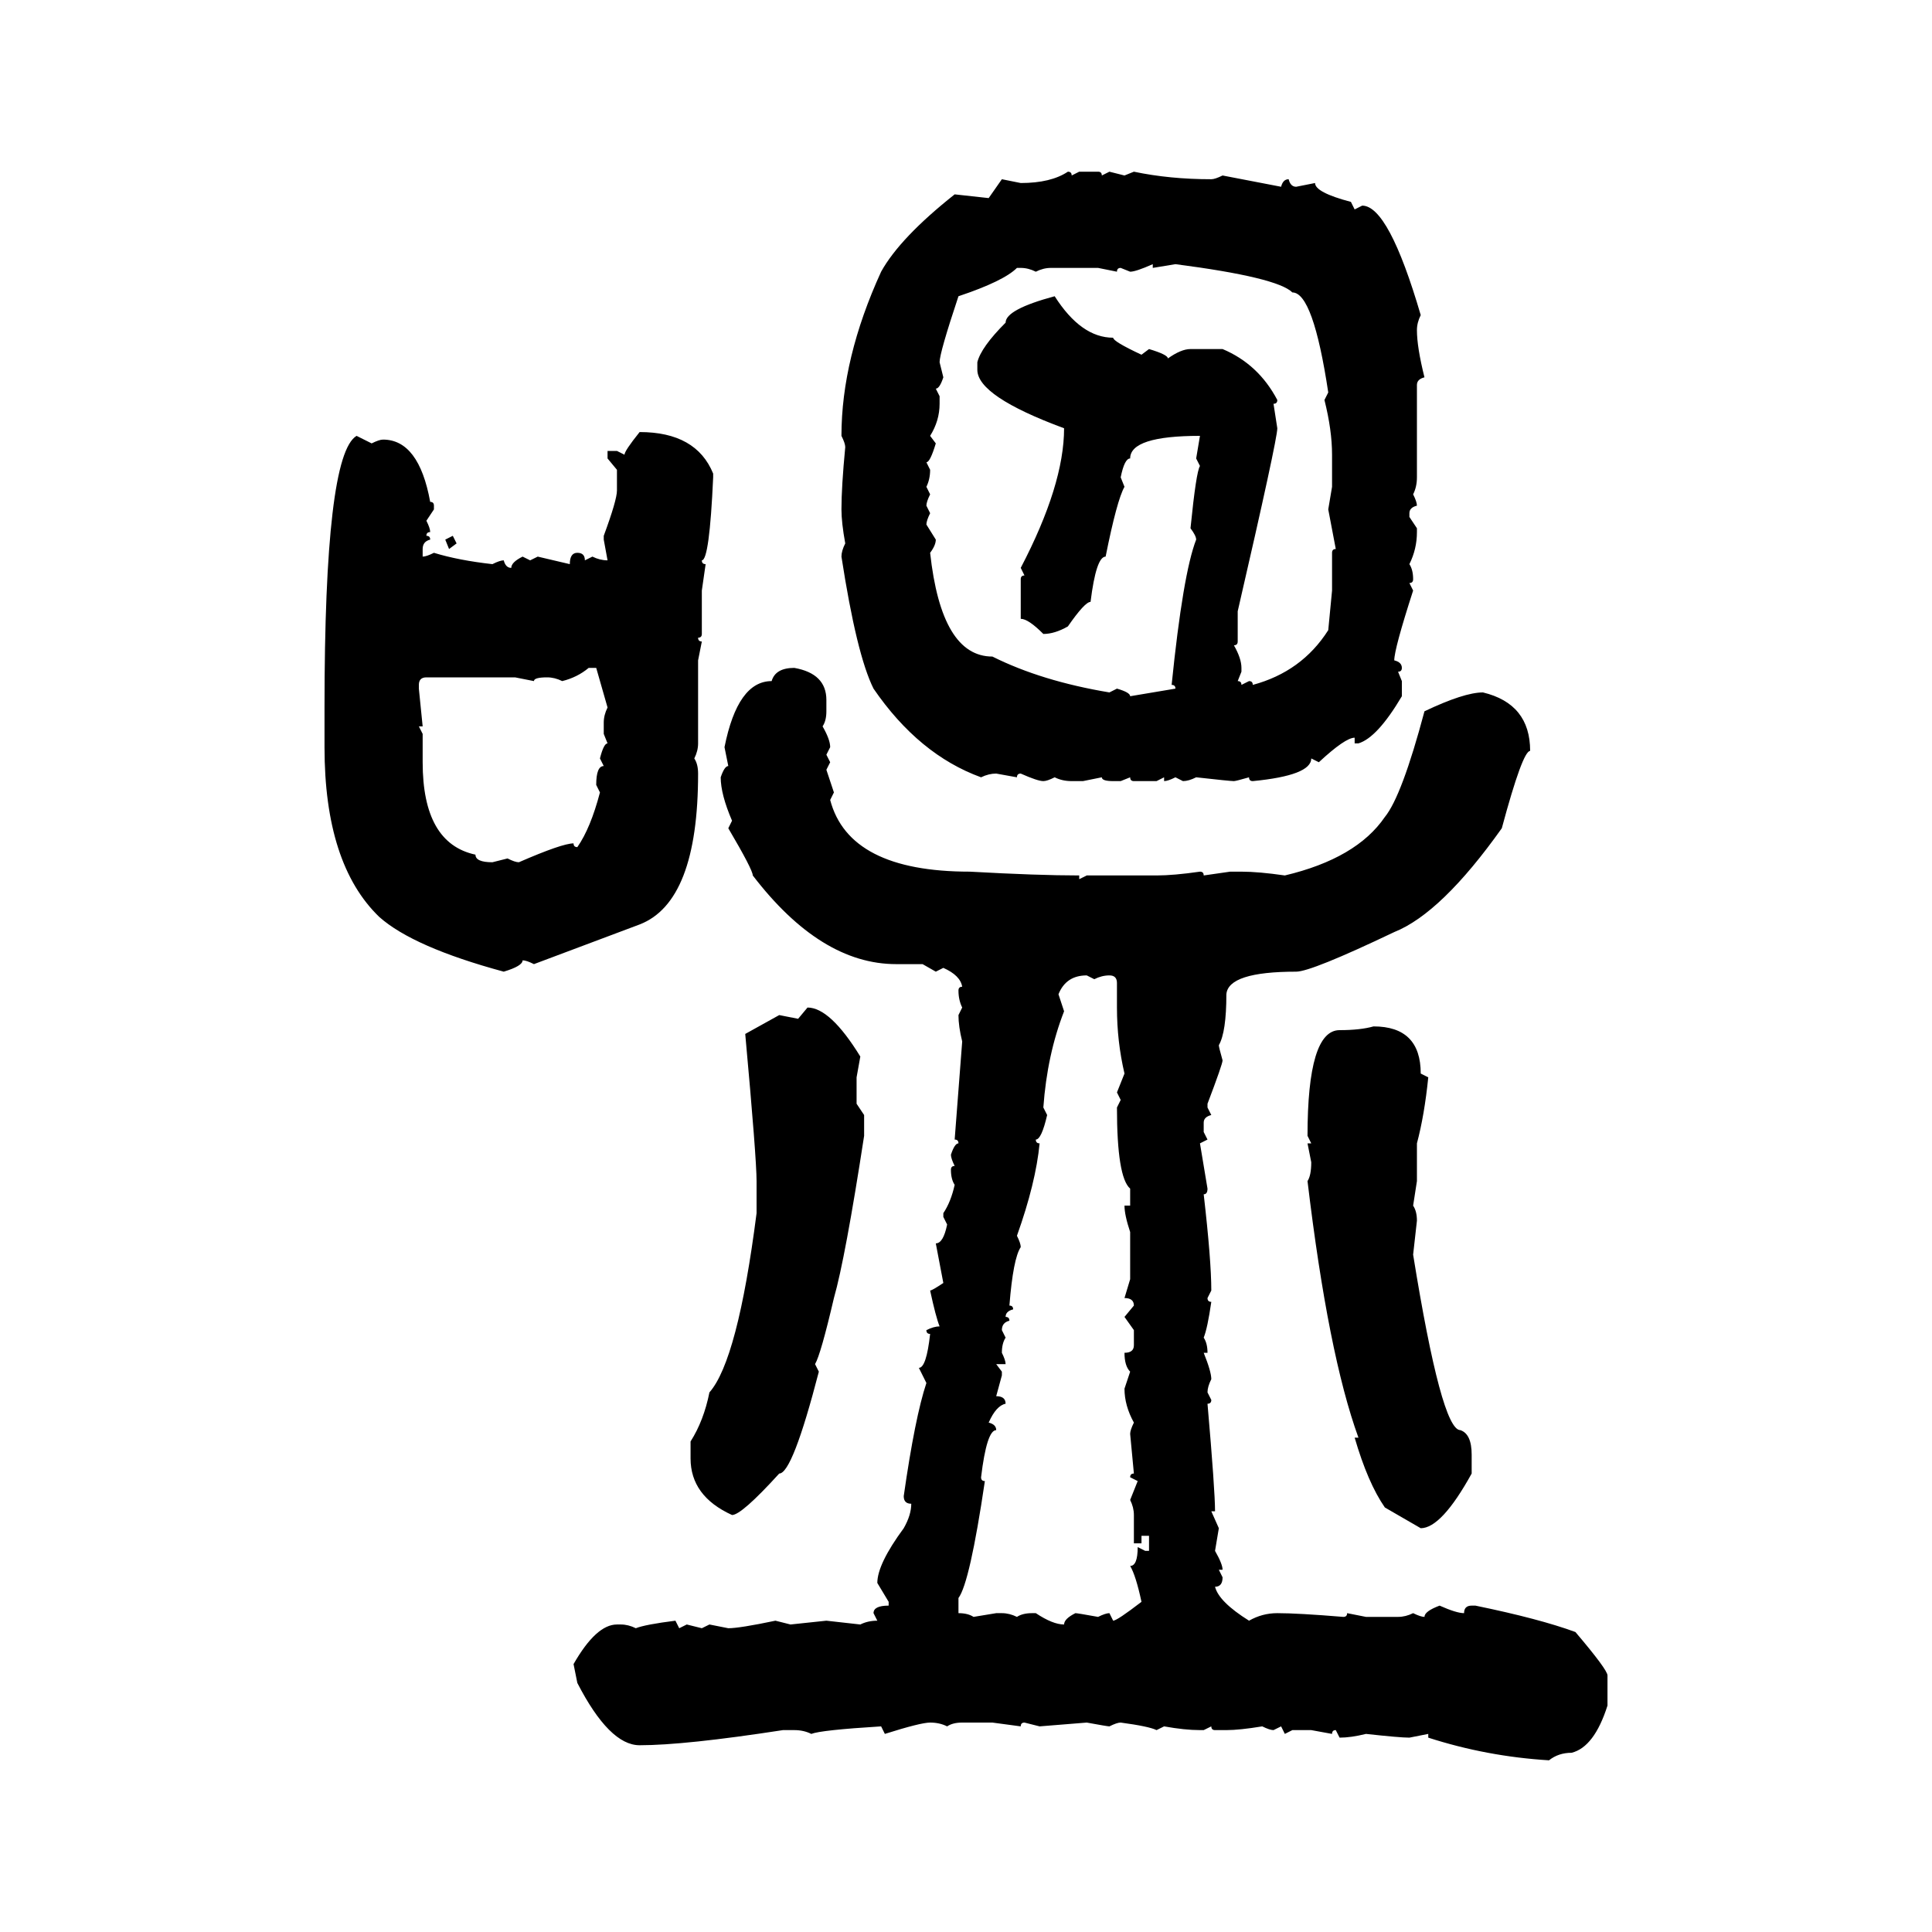 <svg xmlns="http://www.w3.org/2000/svg" xmlns:xlink="http://www.w3.org/1999/xlink" width="300" height="300"><path d="M165.82 26.66L165.82 26.66Q166.41 26.66 166.41 27.25L166.41 27.25L167.58 26.66L170.51 26.66Q171.09 26.66 171.09 27.25L171.09 27.25L172.27 26.66L174.61 27.25L176.07 26.66Q181.64 27.83 188.09 27.83L188.09 27.83Q188.67 27.83 189.84 27.25L189.84 27.25L198.93 29.00Q199.22 27.83 200.10 27.83L200.10 27.83Q200.39 29.00 201.27 29.00L201.27 29.00L204.20 28.42Q204.20 29.88 209.77 31.35L209.77 31.35L210.35 32.52L211.52 31.93Q215.63 31.93 220.61 48.93L220.61 48.93Q220.02 50.10 220.02 51.27L220.02 51.27Q220.02 53.91 221.19 58.59L221.19 58.59Q220.02 58.89 220.02 59.77L220.02 59.77L220.02 74.12Q220.02 75.59 219.43 76.76L219.43 76.76Q220.02 77.93 220.02 78.52L220.02 78.52Q218.85 78.81 218.85 79.69L218.85 79.69L218.85 80.27L220.02 82.03L220.02 82.62Q220.02 85.25 218.85 87.60L218.85 87.60Q219.43 88.48 219.43 89.94L219.43 89.94Q219.43 90.53 218.85 90.53L218.85 90.53L219.43 91.70Q216.50 100.78 216.50 102.54L216.50 102.54Q217.68 102.83 217.68 103.71L217.68 103.71Q217.68 104.30 217.09 104.30L217.09 104.30L217.68 105.76L217.68 108.11Q213.87 114.55 210.94 115.43L210.94 115.43L210.35 115.43L210.35 114.55Q208.89 114.55 204.79 118.36L204.79 118.36L203.61 117.77Q203.61 120.41 194.53 121.29L194.53 121.29Q193.95 121.29 193.95 120.70L193.95 120.70Q191.89 121.29 191.60 121.29L191.60 121.29Q191.02 121.29 185.74 120.70L185.74 120.70Q184.57 121.29 183.69 121.29L183.69 121.29L182.52 120.70Q181.35 121.29 180.76 121.29L180.76 121.29L180.76 120.70L179.59 121.29L176.07 121.29Q175.49 121.29 175.49 120.70L175.49 120.70L174.02 121.29L172.85 121.29Q171.09 121.29 171.09 120.70L171.09 120.70L168.16 121.29L166.41 121.29Q164.94 121.29 163.77 120.70L163.77 120.70Q162.60 121.29 162.01 121.29L162.01 121.29Q161.13 121.29 158.50 120.12L158.50 120.12Q157.91 120.12 157.91 120.70L157.91 120.70L154.69 120.12Q153.52 120.12 152.34 120.70L152.34 120.70Q142.68 117.19 135.64 106.93L135.64 106.93Q133.01 101.66 130.66 86.43L130.66 86.43Q130.66 85.55 131.25 84.38L131.25 84.38Q130.66 81.15 130.66 79.10L130.66 79.10Q130.66 75.59 131.25 69.43L131.25 69.43Q131.25 68.85 130.66 67.68L130.66 67.68Q130.66 55.66 136.82 42.19L136.82 42.19Q139.75 36.91 148.24 30.18L148.24 30.18L153.52 30.76L155.57 27.83L158.50 28.42Q163.18 28.42 165.82 26.66ZM175.49 42.19L175.49 42.19L174.02 41.60Q173.44 41.60 173.44 42.19L173.44 42.19L170.51 41.60L163.18 41.60Q162.01 41.60 160.84 42.19L160.84 42.19Q159.67 41.60 158.50 41.60L158.50 41.60L157.91 41.60Q155.86 43.65 148.83 46.00L148.83 46.00Q145.90 54.79 145.90 56.25L145.90 56.25L146.48 58.59Q145.90 60.35 145.31 60.35L145.31 60.35L145.90 61.52L145.90 62.70Q145.90 65.33 144.43 67.68L144.43 67.68L145.31 68.85Q144.43 71.78 143.85 71.78L143.85 71.78L144.43 72.95Q144.43 74.41 143.85 75.59L143.85 75.59L144.43 76.76Q143.85 77.93 143.85 78.52L143.85 78.52L144.43 79.69Q143.85 80.86 143.85 81.45L143.85 81.45L145.31 83.79Q145.31 84.67 144.43 85.84L144.43 85.84Q146.19 101.95 154.10 101.95L154.10 101.95Q161.72 105.76 172.27 107.52L172.27 107.52L173.44 106.93Q175.49 107.52 175.49 108.11L175.49 108.11L182.52 106.93Q182.52 106.35 181.93 106.35L181.93 106.35Q183.69 89.06 185.74 83.79L185.74 83.79Q185.74 83.20 184.86 82.03L184.86 82.03Q185.74 73.24 186.33 72.36L186.33 72.36L185.74 71.19L186.33 67.68Q175.49 67.68 175.49 71.19L175.49 71.19Q174.61 71.19 174.02 74.12L174.02 74.12L174.61 75.59Q173.44 77.64 171.68 86.43L171.68 86.43Q170.21 86.43 169.34 93.46L169.34 93.46Q168.46 93.46 165.82 97.27L165.82 97.27Q163.77 98.44 162.01 98.44L162.01 98.44Q159.67 96.09 158.50 96.09L158.50 96.09L158.50 89.94Q158.50 89.36 159.08 89.36L159.08 89.36L158.50 88.18Q165.23 75.29 165.23 66.50L165.23 66.50Q151.76 61.52 151.76 57.42L151.76 57.42L151.76 56.25Q152.34 53.91 156.15 50.10L156.15 50.10Q156.15 48.05 163.77 46.00L163.77 46.00Q167.87 52.44 172.85 52.44L172.85 52.44Q172.85 53.03 177.25 55.08L177.25 55.08L178.42 54.20Q181.35 55.08 181.35 55.66L181.35 55.66Q183.40 54.20 184.86 54.20L184.86 54.20L189.84 54.20Q195.41 56.54 198.34 62.11L198.34 62.11Q198.34 62.70 197.75 62.70L197.75 62.70L198.34 66.50Q198.34 68.26 192.19 94.92L192.19 94.92L192.19 99.61Q192.19 100.20 191.60 100.20L191.60 100.20Q192.77 102.25 192.77 103.71L192.77 103.71L192.77 104.30L192.19 105.76Q192.77 105.76 192.77 106.35L192.77 106.35L193.95 105.76Q194.53 105.76 194.53 106.35L194.53 106.35Q202.15 104.30 206.25 97.85L206.25 97.85L206.84 91.70L206.84 85.84Q206.84 85.25 207.42 85.25L207.42 85.25L206.25 79.10L206.84 75.59L206.84 70.61Q206.84 66.80 205.66 62.11L205.66 62.11L206.25 60.94Q203.91 45.41 200.68 45.41L200.68 45.41Q198.34 43.07 182.52 41.02L182.52 41.02L179.00 41.60L179.00 41.02Q176.37 42.19 175.49 42.19ZM99.32 67.09L99.32 67.09Q108.11 67.09 110.74 73.54L110.74 73.54L110.74 74.12Q110.16 87.01 108.98 87.01L108.98 87.01Q108.98 87.60 109.57 87.60L109.57 87.60L108.98 91.70L108.98 98.44Q108.98 99.02 108.40 99.02L108.40 99.02Q108.40 99.61 108.98 99.61L108.98 99.61L108.40 102.54L108.40 115.43Q108.40 116.60 107.81 117.77L107.81 117.77Q108.40 118.65 108.40 120.12L108.40 120.12Q108.40 140.04 99.32 143.55L99.32 143.55L82.91 149.71Q81.74 149.12 81.15 149.12L81.15 149.12Q81.15 150 78.22 150.88L78.22 150.88Q64.16 147.07 58.89 142.38L58.89 142.38Q50.39 134.18 50.39 116.02L50.39 116.02L50.39 109.86Q50.39 70.61 55.37 67.68L55.37 67.68L57.71 68.85Q58.89 68.26 59.47 68.26L59.47 68.26Q65.04 68.26 66.80 77.93L66.80 77.93Q67.38 77.93 67.38 78.52L67.38 78.52L67.38 79.10L66.21 80.86Q66.80 82.03 66.80 82.62L66.80 82.62Q66.21 82.62 66.21 83.20L66.21 83.20Q66.80 83.20 66.80 83.79L66.80 83.79Q65.63 84.08 65.63 85.25L65.63 85.25L65.63 86.43Q66.21 86.43 67.38 85.84L67.38 85.84Q71.19 87.01 76.46 87.60L76.46 87.60Q77.64 87.01 78.22 87.01L78.22 87.01Q78.52 88.18 79.39 88.18L79.39 88.18Q79.39 87.30 81.15 86.43L81.15 86.43L82.32 87.01L83.50 86.43L88.48 87.60Q88.48 85.84 89.65 85.84L89.65 85.84Q90.82 85.84 90.82 87.01L90.82 87.01L91.99 86.43Q93.16 87.01 94.34 87.01L94.34 87.01L93.75 83.79L93.75 83.20Q95.80 77.64 95.80 76.17L95.80 76.17L95.80 72.95L94.34 71.19L94.34 70.02L95.80 70.02L96.97 70.61Q96.97 70.02 99.32 67.09ZM69.14 83.79L70.31 83.20L70.90 84.38L69.73 85.25L69.14 83.79ZM87.30 105.76L87.30 105.76Q86.13 105.18 84.96 105.18L84.96 105.18Q82.91 105.18 82.91 105.76L82.91 105.76L79.98 105.18L66.21 105.18Q65.04 105.18 65.04 106.35L65.04 106.35L65.04 106.93L65.63 112.79L65.04 112.79L65.63 113.96L65.63 118.36Q65.63 130.96 73.83 132.71L73.83 132.71Q73.83 133.89 76.46 133.89L76.46 133.89L78.81 133.30Q79.98 133.89 80.57 133.89L80.57 133.89Q87.30 130.96 89.06 130.96L89.06 130.96Q89.06 131.54 89.65 131.54L89.65 131.54Q91.70 128.61 93.16 123.05L93.16 123.05L92.58 121.88Q92.58 118.95 93.75 118.95L93.75 118.95L93.16 117.77Q93.75 115.43 94.34 115.43L94.34 115.43L93.75 113.96L93.75 112.21Q93.75 111.04 94.34 109.86L94.34 109.86L92.58 103.71L91.41 103.71Q89.65 105.18 87.30 105.76ZM123.34 103.71L123.34 103.71Q128.32 104.59 128.32 108.69L128.32 108.69L128.32 110.45Q128.32 111.91 127.73 112.79L127.73 112.79Q128.91 114.84 128.91 116.02L128.91 116.02L128.32 117.19L128.91 118.36L128.32 119.53L129.49 123.05L128.91 124.22Q131.84 135.35 150.59 135.35L150.59 135.35Q161.13 135.94 167.58 135.94L167.58 135.94L167.58 136.52L168.75 135.94L179.59 135.94Q182.23 135.94 186.33 135.35L186.33 135.35Q186.91 135.35 186.91 135.94L186.91 135.94L191.02 135.35L192.77 135.35Q195.41 135.35 199.51 135.94L199.51 135.94Q210.64 133.30 215.04 126.86L215.04 126.86Q217.68 123.63 221.19 110.45L221.19 110.45Q227.34 107.52 230.27 107.52L230.27 107.52Q237.60 109.28 237.60 116.60L237.60 116.60Q236.43 116.60 233.20 128.61L233.20 128.61Q223.83 141.80 216.50 144.73L216.50 144.73Q203.61 150.88 201.27 150.88L201.27 150.88Q190.72 150.88 190.43 154.39L190.43 154.39Q190.43 160.25 189.26 162.30L189.26 162.30Q189.26 162.60 189.84 164.65L189.84 164.65Q189.84 165.23 187.50 171.39L187.50 171.39L187.50 171.97L188.09 173.14Q186.91 173.44 186.91 174.32L186.91 174.32L186.91 175.78L187.50 176.95L186.33 177.54L187.50 184.57Q187.50 185.45 186.91 185.45L186.91 185.45Q188.09 195.70 188.09 200.39L188.09 200.39L187.50 201.56Q187.50 202.15 188.09 202.15L188.09 202.15Q187.50 206.25 186.91 207.71L186.91 207.71Q187.50 208.59 187.50 210.06L187.50 210.06L186.91 210.06Q188.09 212.99 188.09 214.16L188.09 214.16Q187.50 215.33 187.50 216.21L187.50 216.21L188.09 217.38Q188.09 217.97 187.50 217.97L187.50 217.97Q188.67 231.45 188.67 234.67L188.67 234.67L188.09 234.67L189.26 237.30L188.67 240.82Q189.84 242.87 189.84 243.75L189.84 243.75L189.26 243.75L189.84 244.92Q189.84 246.39 188.67 246.39L188.67 246.39Q189.26 248.73 193.95 251.66L193.95 251.66Q196.00 250.49 198.34 250.49L198.34 250.49Q201.56 250.49 208.59 251.07L208.59 251.07Q209.18 251.07 209.18 250.49L209.18 250.49L212.11 251.07L217.09 251.07Q218.26 251.07 219.43 250.49L219.43 250.49Q220.61 251.07 221.19 251.07L221.19 251.07Q221.19 250.20 223.54 249.32L223.54 249.32Q226.17 250.49 227.34 250.49L227.34 250.49Q227.34 249.32 228.52 249.32L228.52 249.32L229.10 249.32Q239.06 251.37 244.63 253.42L244.63 253.42Q249.61 259.28 249.61 260.16L249.61 260.16L249.61 264.84Q247.56 271.29 244.04 272.17L244.04 272.17Q241.99 272.17 240.53 273.34L240.53 273.34Q230.86 272.75 221.78 269.82L221.78 269.82L221.78 269.24L218.85 269.82Q217.38 269.82 212.11 269.24L212.11 269.24Q209.77 269.82 208.01 269.82L208.01 269.82L207.42 268.65Q206.84 268.65 206.84 269.24L206.84 269.24L203.61 268.65L200.68 268.65L199.51 269.24L198.93 268.07L197.75 268.65Q197.17 268.65 196.00 268.07L196.00 268.07Q192.48 268.65 190.43 268.65L190.43 268.65L188.67 268.65Q188.09 268.65 188.09 268.07L188.09 268.07L186.91 268.65L186.33 268.65Q183.98 268.65 180.76 268.07L180.76 268.07L179.59 268.65Q178.42 268.07 174.02 267.48L174.02 267.48Q173.44 267.48 172.27 268.07L172.27 268.07Q171.97 268.07 168.75 267.48L168.75 267.48L161.43 268.07L159.08 267.48Q158.50 267.48 158.50 268.07L158.50 268.07L154.10 267.48L149.41 267.48Q147.95 267.48 147.07 268.07L147.07 268.07Q145.90 267.48 144.43 267.48L144.43 267.48Q142.97 267.48 137.40 269.24L137.40 269.24L136.82 268.07Q127.44 268.65 125.98 269.24L125.98 269.24Q124.80 268.65 123.34 268.65L123.34 268.65L121.58 268.65Q106.35 271.00 99.32 271.00L99.32 271.00Q94.63 271.00 89.65 261.33L89.65 261.33L89.06 258.40Q92.58 252.25 95.80 252.25L95.80 252.25L96.39 252.25Q97.56 252.25 98.73 252.83L98.73 252.83Q100.20 252.25 104.88 251.66L104.88 251.66L105.47 252.83L106.64 252.25L108.98 252.83L110.16 252.25L113.09 252.83Q114.84 252.83 120.41 251.66L120.41 251.66L122.75 252.25L128.32 251.66L133.59 252.25Q134.77 251.66 136.23 251.66L136.23 251.66L135.64 250.49Q135.64 249.32 137.99 249.32L137.99 249.32L137.99 248.73L136.23 245.80Q136.23 242.87 140.33 237.30L140.33 237.30Q141.50 235.25 141.50 233.50L141.50 233.50Q140.33 233.50 140.33 232.32L140.33 232.32Q142.09 220.02 143.85 214.75L143.85 214.75L142.68 212.40Q143.85 212.40 144.43 207.13L144.43 207.13Q143.85 207.13 143.85 206.54L143.85 206.54Q145.02 205.96 145.90 205.96L145.90 205.96Q145.31 204.49 144.43 200.39L144.43 200.39Q144.73 200.39 146.48 199.22L146.48 199.22L145.31 193.07Q146.48 193.07 147.07 190.14L147.07 190.14L146.48 188.96L146.48 188.38Q147.66 186.62 148.24 183.98L148.24 183.98Q147.66 183.11 147.66 181.64L147.66 181.64Q147.66 181.05 148.24 181.05L148.24 181.05Q147.66 179.88 147.66 179.30L147.66 179.30Q148.24 177.54 148.83 177.54L148.83 177.54Q148.83 176.95 148.24 176.95L148.24 176.95L149.41 161.72Q148.83 159.38 148.83 157.62L148.83 157.62L149.41 156.45Q148.83 155.27 148.83 153.81L148.83 153.81Q148.83 153.22 149.41 153.22L149.41 153.22Q149.12 151.46 146.48 150.29L146.48 150.29L145.31 150.88L143.26 149.71L139.16 149.71Q127.44 149.71 116.89 135.94L116.89 135.94Q116.89 135.06 113.09 128.61L113.09 128.61L113.67 127.44Q111.91 123.34 111.91 120.70L111.91 120.70Q112.50 118.95 113.09 118.95L113.09 118.95L112.50 116.02Q114.55 105.76 119.82 105.76L119.82 105.76Q120.41 103.71 123.34 103.71ZM164.36 154.39L164.36 154.39L165.23 157.03Q162.60 163.77 162.01 171.97L162.01 171.97L162.60 173.14Q161.72 176.95 160.84 176.95L160.84 176.95Q160.84 177.54 161.43 177.54L161.43 177.54Q160.84 183.69 157.91 191.89L157.91 191.89Q158.50 193.07 158.50 193.65L158.50 193.65Q157.32 195.41 156.74 202.73L156.74 202.73Q157.32 202.73 157.32 203.32L157.32 203.32Q156.15 203.61 156.15 204.49L156.15 204.49Q156.74 204.49 156.74 205.08L156.74 205.08Q155.57 205.37 155.57 206.54L155.57 206.54L156.15 207.71Q155.57 208.59 155.57 210.06L155.57 210.06Q156.15 211.23 156.15 211.82L156.15 211.82L154.69 211.82L155.57 212.99L155.57 213.57L154.69 216.80Q156.15 216.80 156.15 217.97L156.15 217.97Q154.69 218.26 153.52 220.90L153.52 220.90Q154.69 221.19 154.69 222.07L154.69 222.07Q153.22 222.07 152.34 229.39L152.34 229.39Q152.34 229.98 152.93 229.98L152.93 229.98Q150.59 245.80 148.83 248.14L148.83 248.14L148.83 250.49Q150.29 250.49 151.17 251.07L151.17 251.07L154.69 250.49L155.57 250.49Q156.74 250.49 157.91 251.07L157.91 251.07Q158.79 250.49 160.25 250.49L160.25 250.49L160.84 250.49Q163.48 252.25 165.23 252.25L165.23 252.25Q165.23 251.37 166.99 250.49L166.99 250.49Q167.29 250.49 170.51 251.07L170.51 251.07Q171.68 250.49 172.27 250.49L172.27 250.49L172.85 251.66Q173.44 251.66 177.25 248.73L177.25 248.73Q176.37 244.63 175.49 243.16L175.49 243.16Q176.66 243.16 176.66 240.23L176.66 240.23L177.83 240.82L178.42 240.82L178.42 238.48L177.25 238.48L177.25 239.65L176.07 239.65L176.07 235.25Q176.07 234.08 175.49 232.91L175.49 232.91L176.66 229.98L175.49 229.39Q175.49 228.81 176.07 228.81L176.07 228.81L175.49 222.66Q175.49 222.07 176.07 220.90L176.07 220.90Q174.61 218.26 174.61 215.63L174.61 215.63L175.49 212.99Q174.61 212.11 174.61 210.06L174.61 210.06Q176.07 210.06 176.07 208.89L176.07 208.89L176.07 206.54L174.61 204.49L176.07 202.73Q176.07 201.56 174.61 201.56L174.61 201.56L175.49 198.63L175.49 191.31Q174.61 188.67 174.61 187.21L174.61 187.21L175.49 187.21L175.49 184.57Q173.44 182.81 173.44 171.97L173.44 171.97L174.02 170.80L173.44 169.63L174.61 166.70Q173.44 161.72 173.44 156.45L173.44 156.45L173.44 152.64Q173.44 151.46 172.27 151.46L172.27 151.46Q171.09 151.46 169.92 152.05L169.92 152.05L168.75 151.46Q165.53 151.46 164.36 154.39ZM123.93 158.20L125.39 156.45Q128.91 156.45 133.59 164.06L133.59 164.06L133.01 167.29L133.01 171.39L134.18 173.14L134.18 176.37Q131.25 195.41 129.49 201.56L129.49 201.56Q127.44 210.35 126.56 211.82L126.56 211.82L127.15 212.99Q123.05 228.81 121.00 228.81L121.00 228.81Q115.14 235.25 113.67 235.25L113.67 235.25Q107.23 232.32 107.23 226.46L107.23 226.46L107.23 223.83Q109.28 220.61 110.16 216.21L110.16 216.21Q114.55 211.23 117.48 188.38L117.48 188.38L117.48 183.40Q117.48 179.88 115.72 160.55L115.72 160.55L121.00 157.62L123.93 158.20ZM213.28 159.38L213.28 159.38Q220.61 159.38 220.61 166.70L220.61 166.70L221.78 167.29Q221.19 173.14 220.02 177.54L220.02 177.54L220.02 183.40L219.43 187.21Q220.02 188.09 220.02 189.55L220.02 189.55L219.43 194.82Q223.83 222.07 226.76 222.07L226.76 222.07Q228.52 222.66 228.52 225.88L228.52 225.88L228.52 228.81Q223.83 237.30 220.61 237.30L220.61 237.30L215.04 234.08Q212.40 230.27 210.35 223.24L210.35 223.24L210.94 223.24Q206.25 210.35 203.03 183.40L203.03 183.40Q203.61 182.52 203.61 180.47L203.61 180.47L203.03 177.54L203.61 177.54L203.03 176.37Q203.03 159.96 208.01 159.96L208.01 159.96Q211.23 159.96 213.28 159.38Z"/></svg>